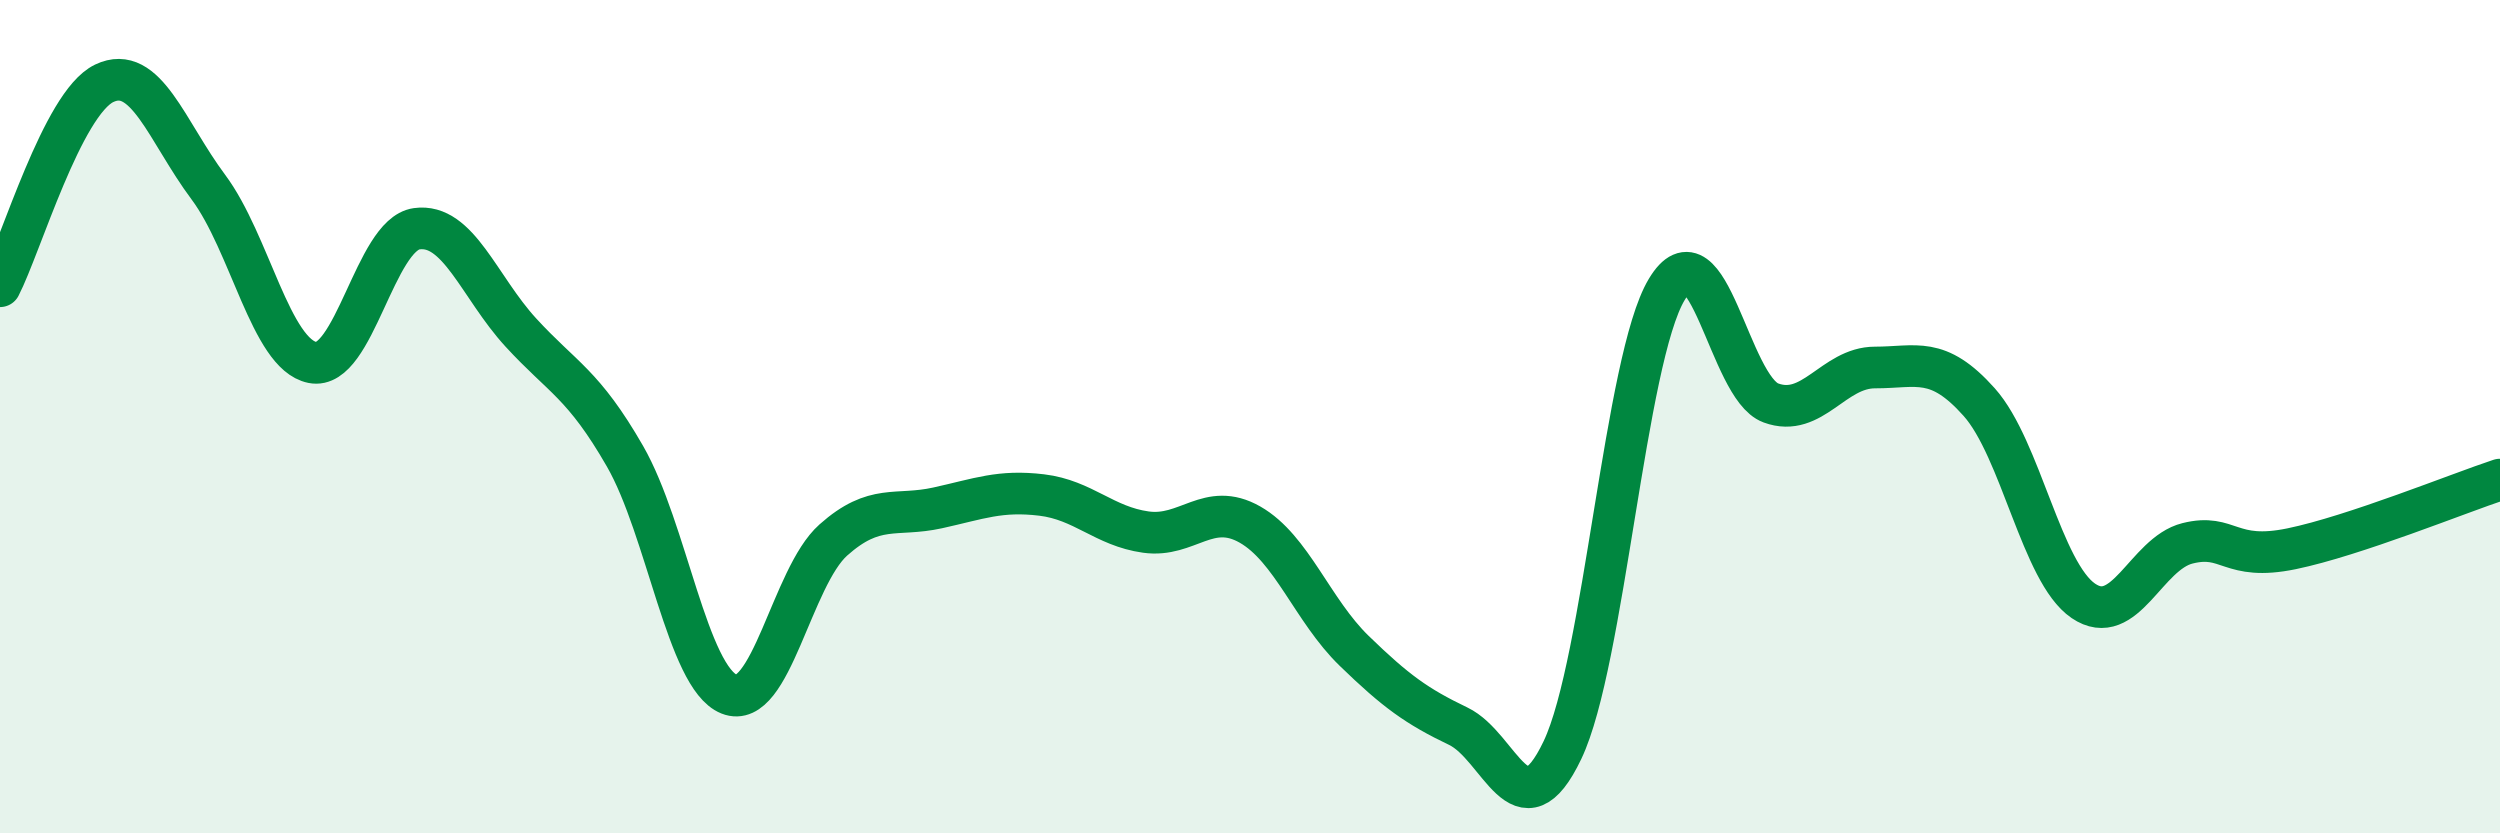 
    <svg width="60" height="20" viewBox="0 0 60 20" xmlns="http://www.w3.org/2000/svg">
      <path
        d="M 0,6.87 C 0.5,5.9 1.5,2.48 2.5,2 C 3.5,1.52 4,3.15 5,4.49 C 6,5.83 6.5,8.5 7.5,8.7 C 8.5,8.9 9,5.63 10,5.49 C 11,5.35 11.5,6.89 12.5,7.98 C 13.5,9.07 14,9.21 15,10.95 C 16,12.69 16.5,16.26 17.5,16.66 C 18.5,17.06 19,13.85 20,12.96 C 21,12.07 21.5,12.41 22.5,12.19 C 23.5,11.97 24,11.76 25,11.88 C 26,12 26.5,12.63 27.5,12.77 C 28.5,12.91 29,12.02 30,12.59 C 31,13.16 31.5,14.65 32.5,15.62 C 33.5,16.59 34,16.95 35,17.43 C 36,17.91 36.5,20.1 37.5,18 C 38.5,15.9 39,8.62 40,6.95 C 41,5.28 41.5,9.3 42.5,9.67 C 43.5,10.04 44,8.82 45,8.82 C 46,8.82 46.5,8.53 47.5,9.65 C 48.5,10.77 49,13.74 50,14.42 C 51,15.1 51.5,13.29 52.5,13.04 C 53.5,12.79 53.5,13.48 55,13.17 C 56.5,12.86 59,11.84 60,11.51L60 20L0 20Z"
        fill="#008740"
        opacity="0.1"
        stroke-linecap="round"
        stroke-linejoin="round"
      />
      <path
        d="M 0,6.87 C 0.5,5.9 1.5,2.48 2.5,2 C 3.5,1.52 4,3.15 5,4.49 C 6,5.83 6.5,8.5 7.5,8.7 C 8.5,8.9 9,5.63 10,5.49 C 11,5.35 11.5,6.89 12.5,7.98 C 13.5,9.07 14,9.21 15,10.95 C 16,12.69 16.5,16.26 17.5,16.66 C 18.5,17.06 19,13.85 20,12.96 C 21,12.07 21.5,12.41 22.5,12.19 C 23.5,11.97 24,11.76 25,11.88 C 26,12 26.5,12.63 27.5,12.77 C 28.5,12.91 29,12.02 30,12.59 C 31,13.16 31.5,14.65 32.5,15.62 C 33.5,16.59 34,16.95 35,17.43 C 36,17.91 36.5,20.1 37.5,18 C 38.5,15.9 39,8.62 40,6.95 C 41,5.28 41.5,9.3 42.5,9.67 C 43.5,10.04 44,8.82 45,8.82 C 46,8.82 46.5,8.53 47.5,9.65 C 48.5,10.77 49,13.74 50,14.42 C 51,15.1 51.5,13.29 52.5,13.04 C 53.5,12.79 53.5,13.48 55,13.17 C 56.5,12.86 59,11.84 60,11.51"
        stroke="#008740"
        stroke-width="1"
        fill="none"
        stroke-linecap="round"
        stroke-linejoin="round"
      />
    </svg>
  